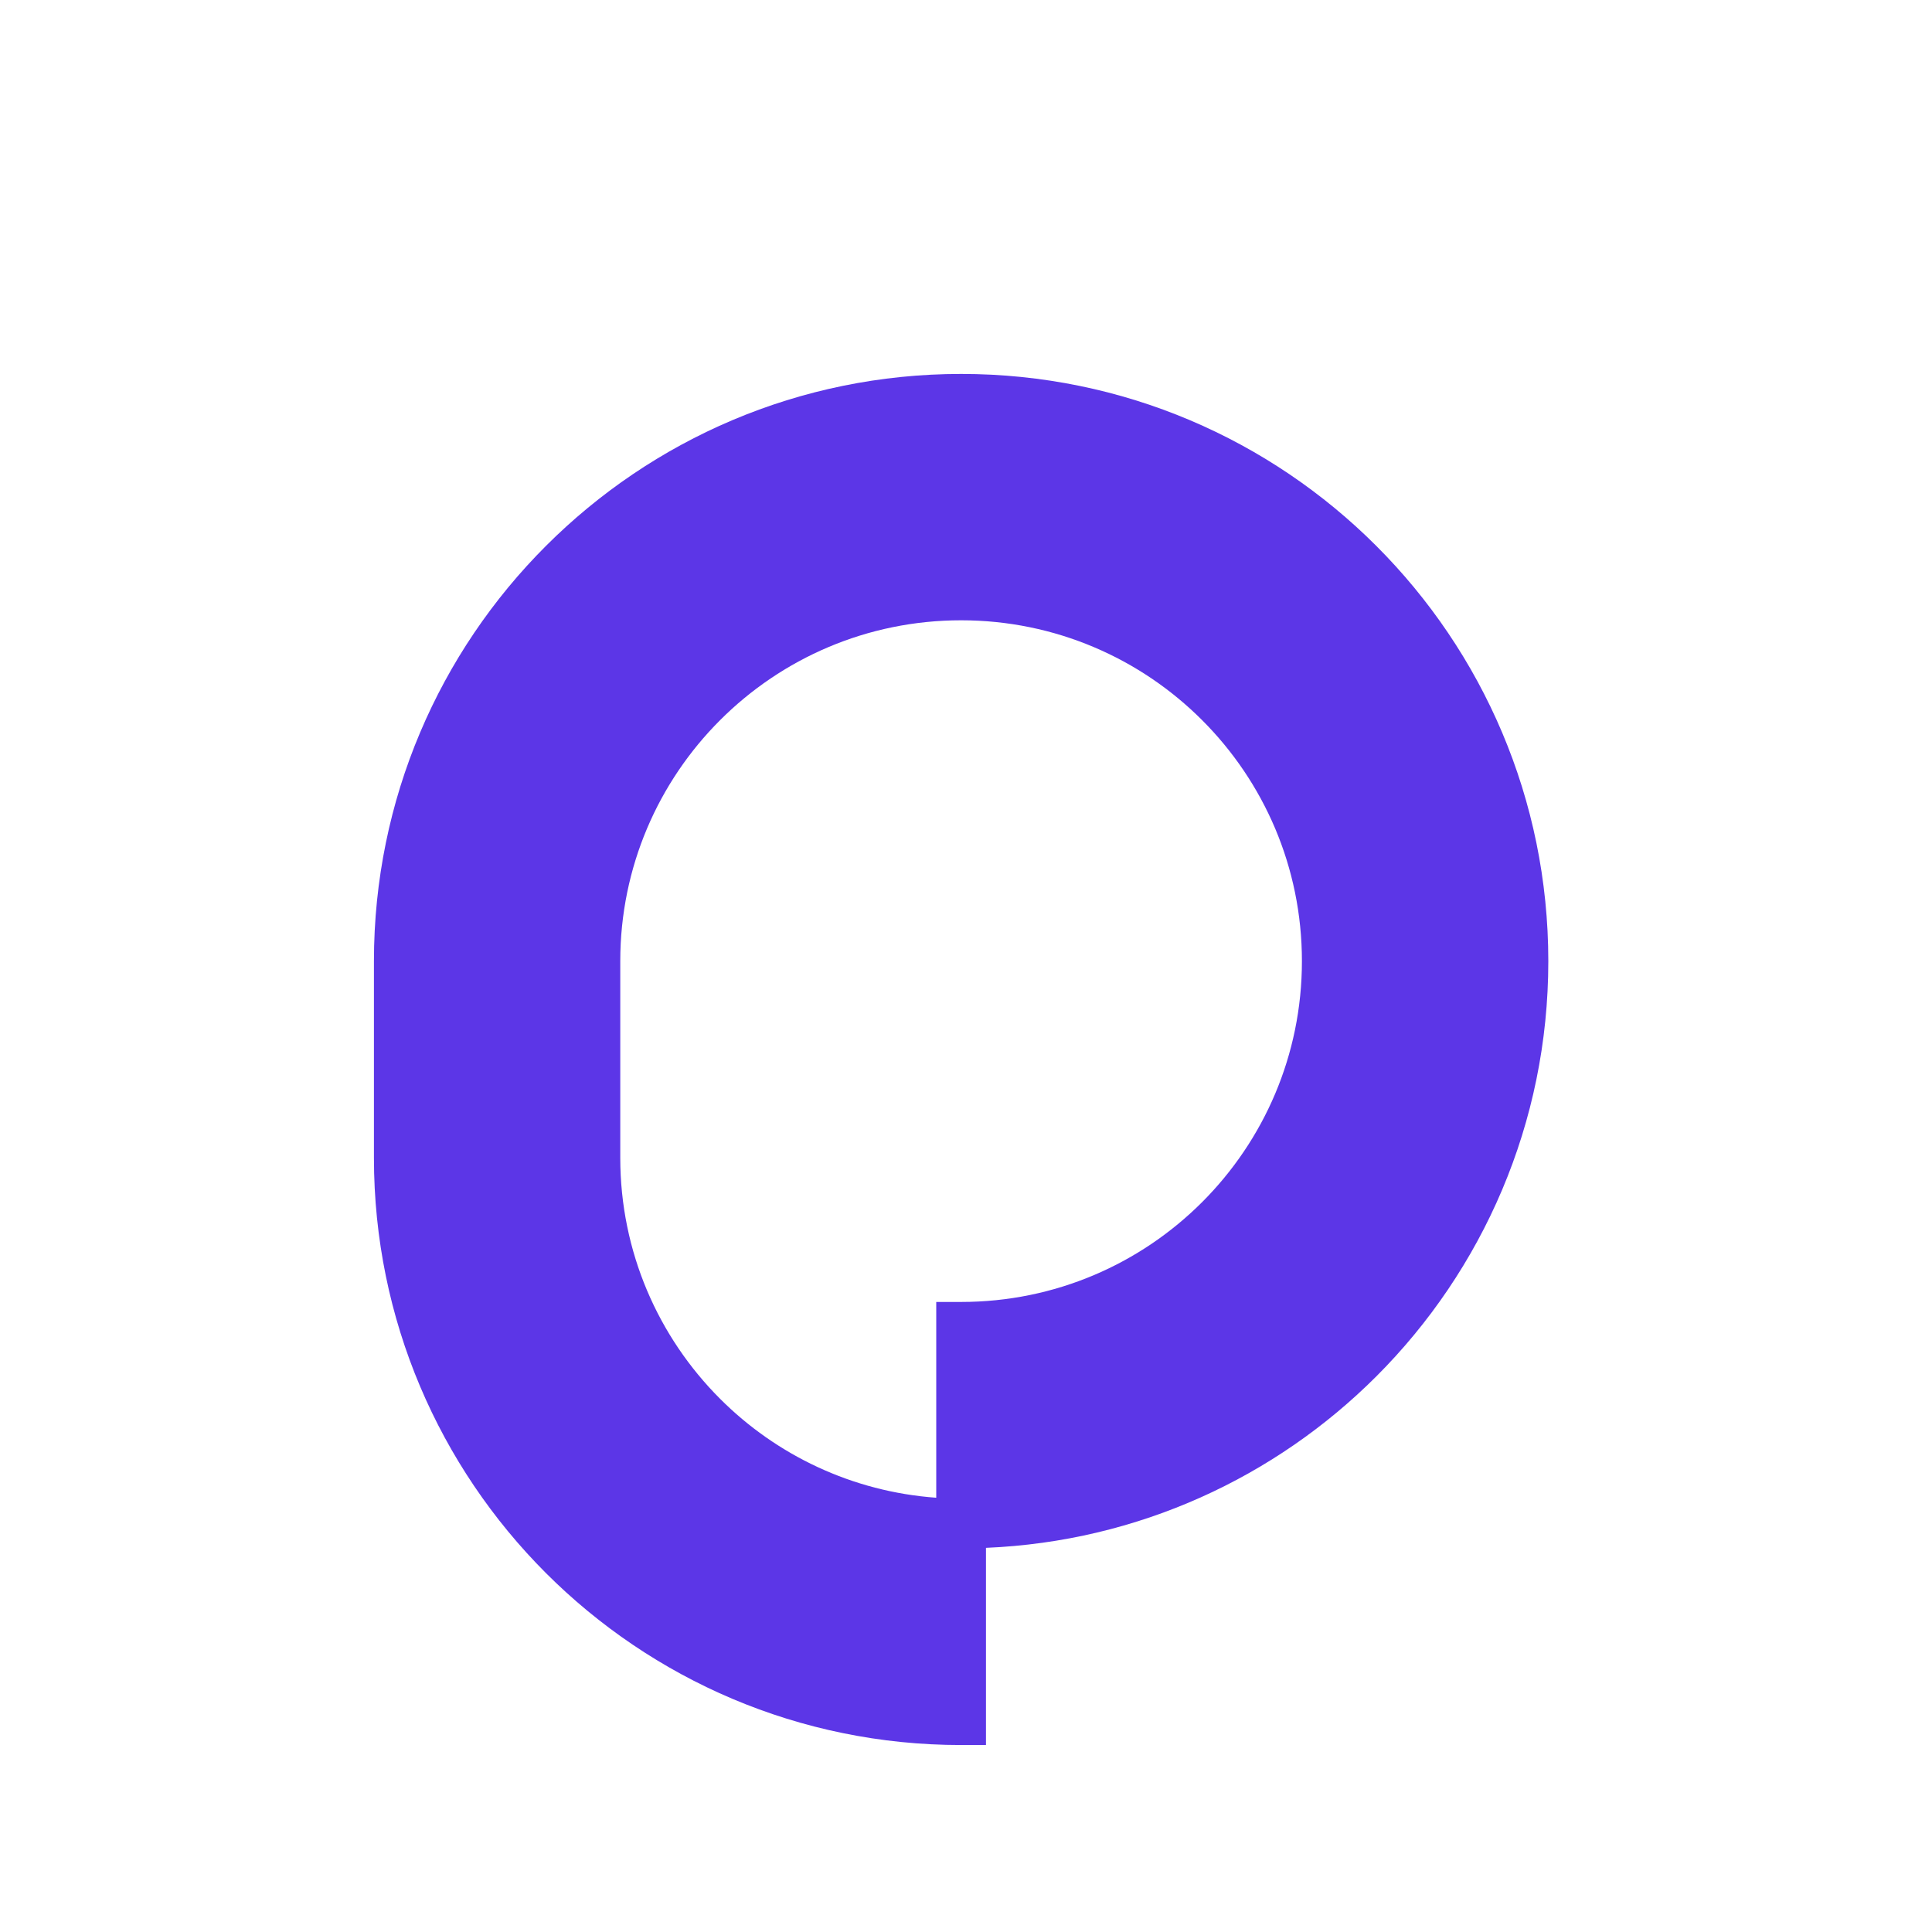 <svg width="62" height="62" viewBox="0 0 62 62" fill="none" xmlns="http://www.w3.org/2000/svg">
<g filter="url(#filter0_d_323_8298)">
<path fill-rule="evenodd" clip-rule="evenodd" d="M41.78 24.844C41.78 21.823 40.556 19.088 38.577 17.11C36.599 15.131 33.863 13.906 30.843 13.906C27.823 13.906 25.088 15.131 23.109 17.11C21.13 19.088 19.905 21.823 19.905 24.844V31.155C19.905 34.176 21.13 36.911 23.109 38.89C24.911 40.693 27.343 41.869 30.045 42.064V35.781H30.843C33.864 35.781 36.599 34.557 38.577 32.578C40.556 30.599 41.78 27.865 41.78 24.845M12 24.844C12 19.641 14.109 14.929 17.519 11.52C20.929 8.109 25.641 6 30.844 6C36.047 6 40.758 8.109 44.168 11.52C47.578 14.93 49.687 19.641 49.687 24.845C49.687 30.049 47.578 34.759 44.168 38.169C40.934 41.403 36.527 43.468 31.641 43.672V50H30.844C25.641 50 20.929 47.891 17.519 44.481C14.109 41.069 12 36.358 12 31.155V24.844Z" fill="#5C36E7"/>
</g>
<defs>
<filter id="filter0_d_323_8298" x="0" y="0" width="61.688" height="68" filterUnits="userSpaceOnUse" color-interpolation-filters="sRGB">
<feFlood flood-opacity="0" result="BackgroundImageFix"/>
<feColorMatrix in="SourceAlpha" type="matrix" values="0 0 0 0 0 0 0 0 0 0 0 0 0 0 0 0 0 0 127 0" result="hardAlpha"/>
<feOffset dy="6"/>
<feGaussianBlur stdDeviation="6"/>
<feComposite in2="hardAlpha" operator="out"/>
<feColorMatrix type="matrix" values="0 0 0 0 0 0 0 0 0 0 0 0 0 0 0 0 0 0 0.15 0"/>
<feBlend mode="normal" in2="BackgroundImageFix" result="effect1_dropShadow_323_8298"/>
<feBlend mode="normal" in="SourceGraphic" in2="effect1_dropShadow_323_8298" result="shape"/>
</filter>
</defs>
</svg>
